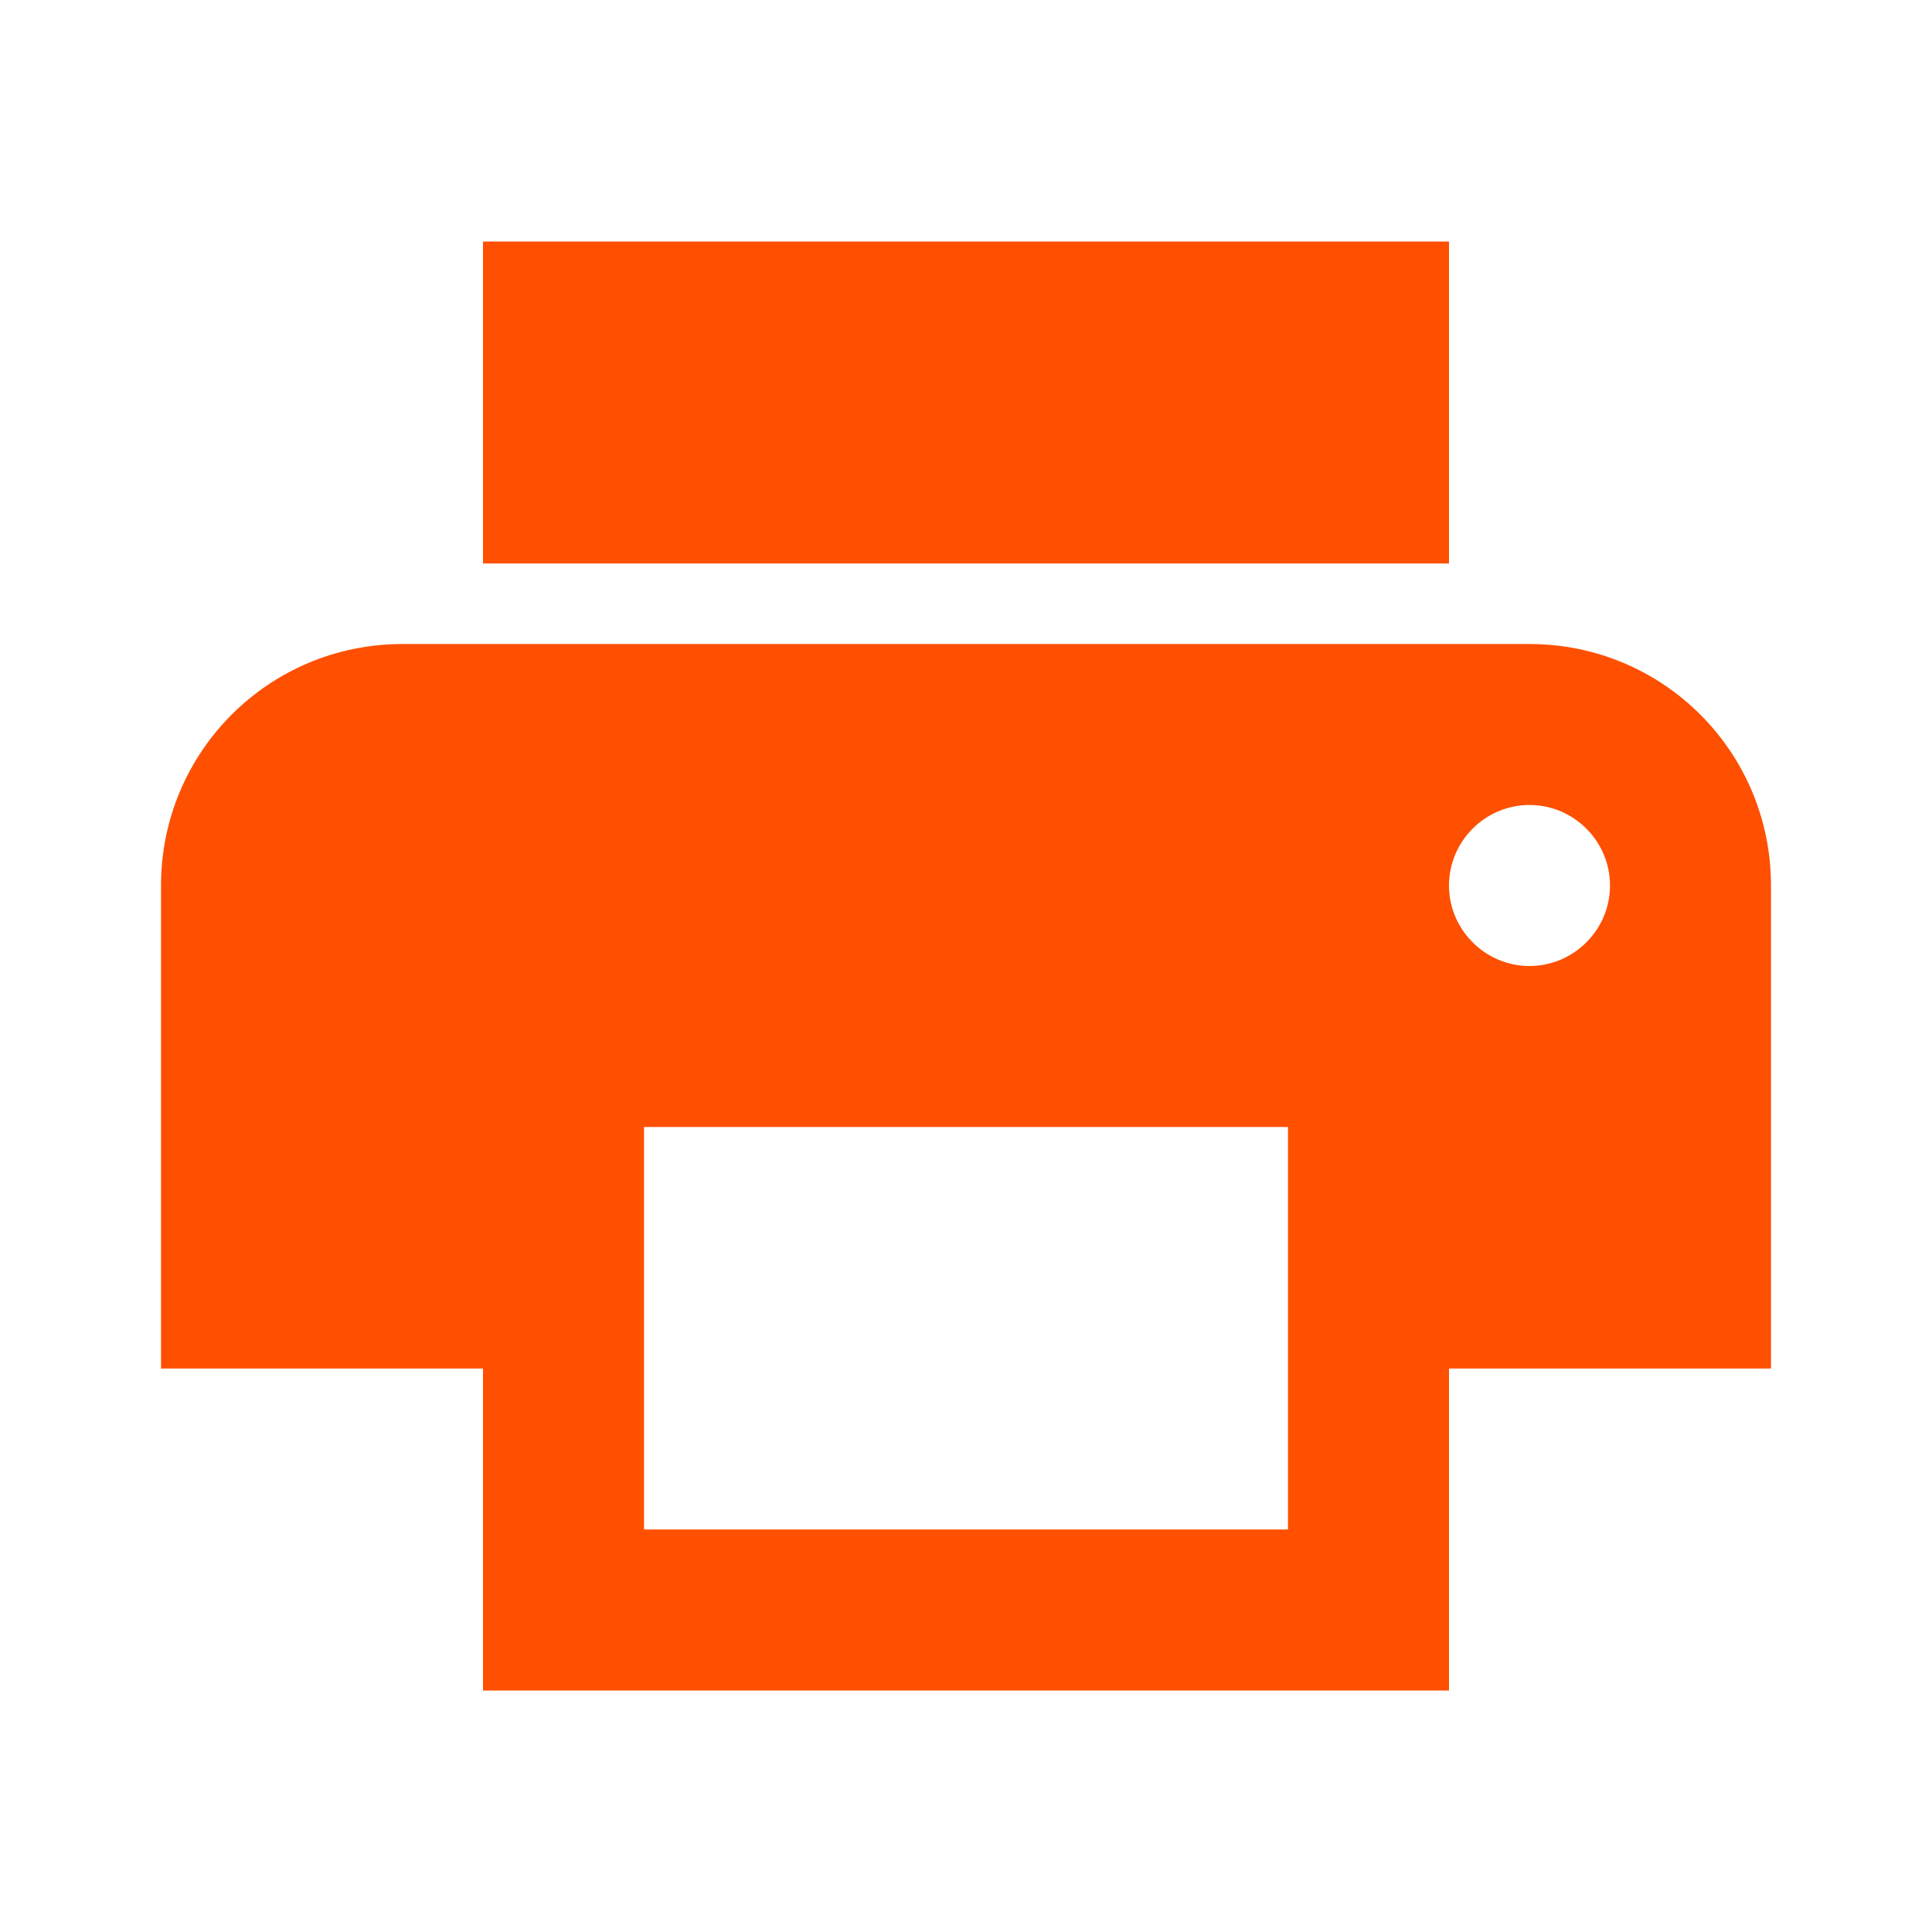 <?xml version="1.0" encoding="UTF-8"?>
<svg width="50px" height="50px" viewBox="0 0 50 50" version="1.1" xmlns="http://www.w3.org/2000/svg" xmlns:xlink="http://www.w3.org/1999/xlink">
    <!-- Generator: Sketch 53.2 (72643) - https://sketchapp.com -->
    <title>print-icon</title>
    <desc>Created with Sketch.</desc>
    <g id="Page-1" stroke="none" stroke-width="1" fill="none" fill-rule="evenodd">
        <g id="Assets" transform="translate(-728, -73)">
            <g id="print-icon" transform="translate(728, 73)">
                <polygon id="Path" points="0 0 50 0 50 50 0 50"></polygon>
                <path d="M39.583,16.667 L10.417,16.667 C6.958,16.667 4.167,19.458 4.167,22.917 L4.167,35.417 L12.5,35.417 L12.5,43.75 L37.5,43.75 L37.5,35.417 L45.833,35.417 L45.833,22.917 C45.833,19.458 43.042,16.667 39.583,16.667 Z M33.333,39.583 L16.667,39.583 L16.667,29.167 L33.333,29.167 L33.333,39.583 Z M39.583,25 C38.438,25 37.5,24.062 37.5,22.917 C37.5,21.771 38.438,20.833 39.583,20.833 C40.729,20.833 41.667,21.771 41.667,22.917 C41.667,24.062 40.729,25 39.583,25 Z M37.5,6.25 L12.5,6.25 L12.5,14.583 L37.5,14.583 L37.5,6.25 Z" id="Shape" fill="#FE5000" fill-rule="nonzero"></path>
            </g>
        </g>
    </g>
</svg>